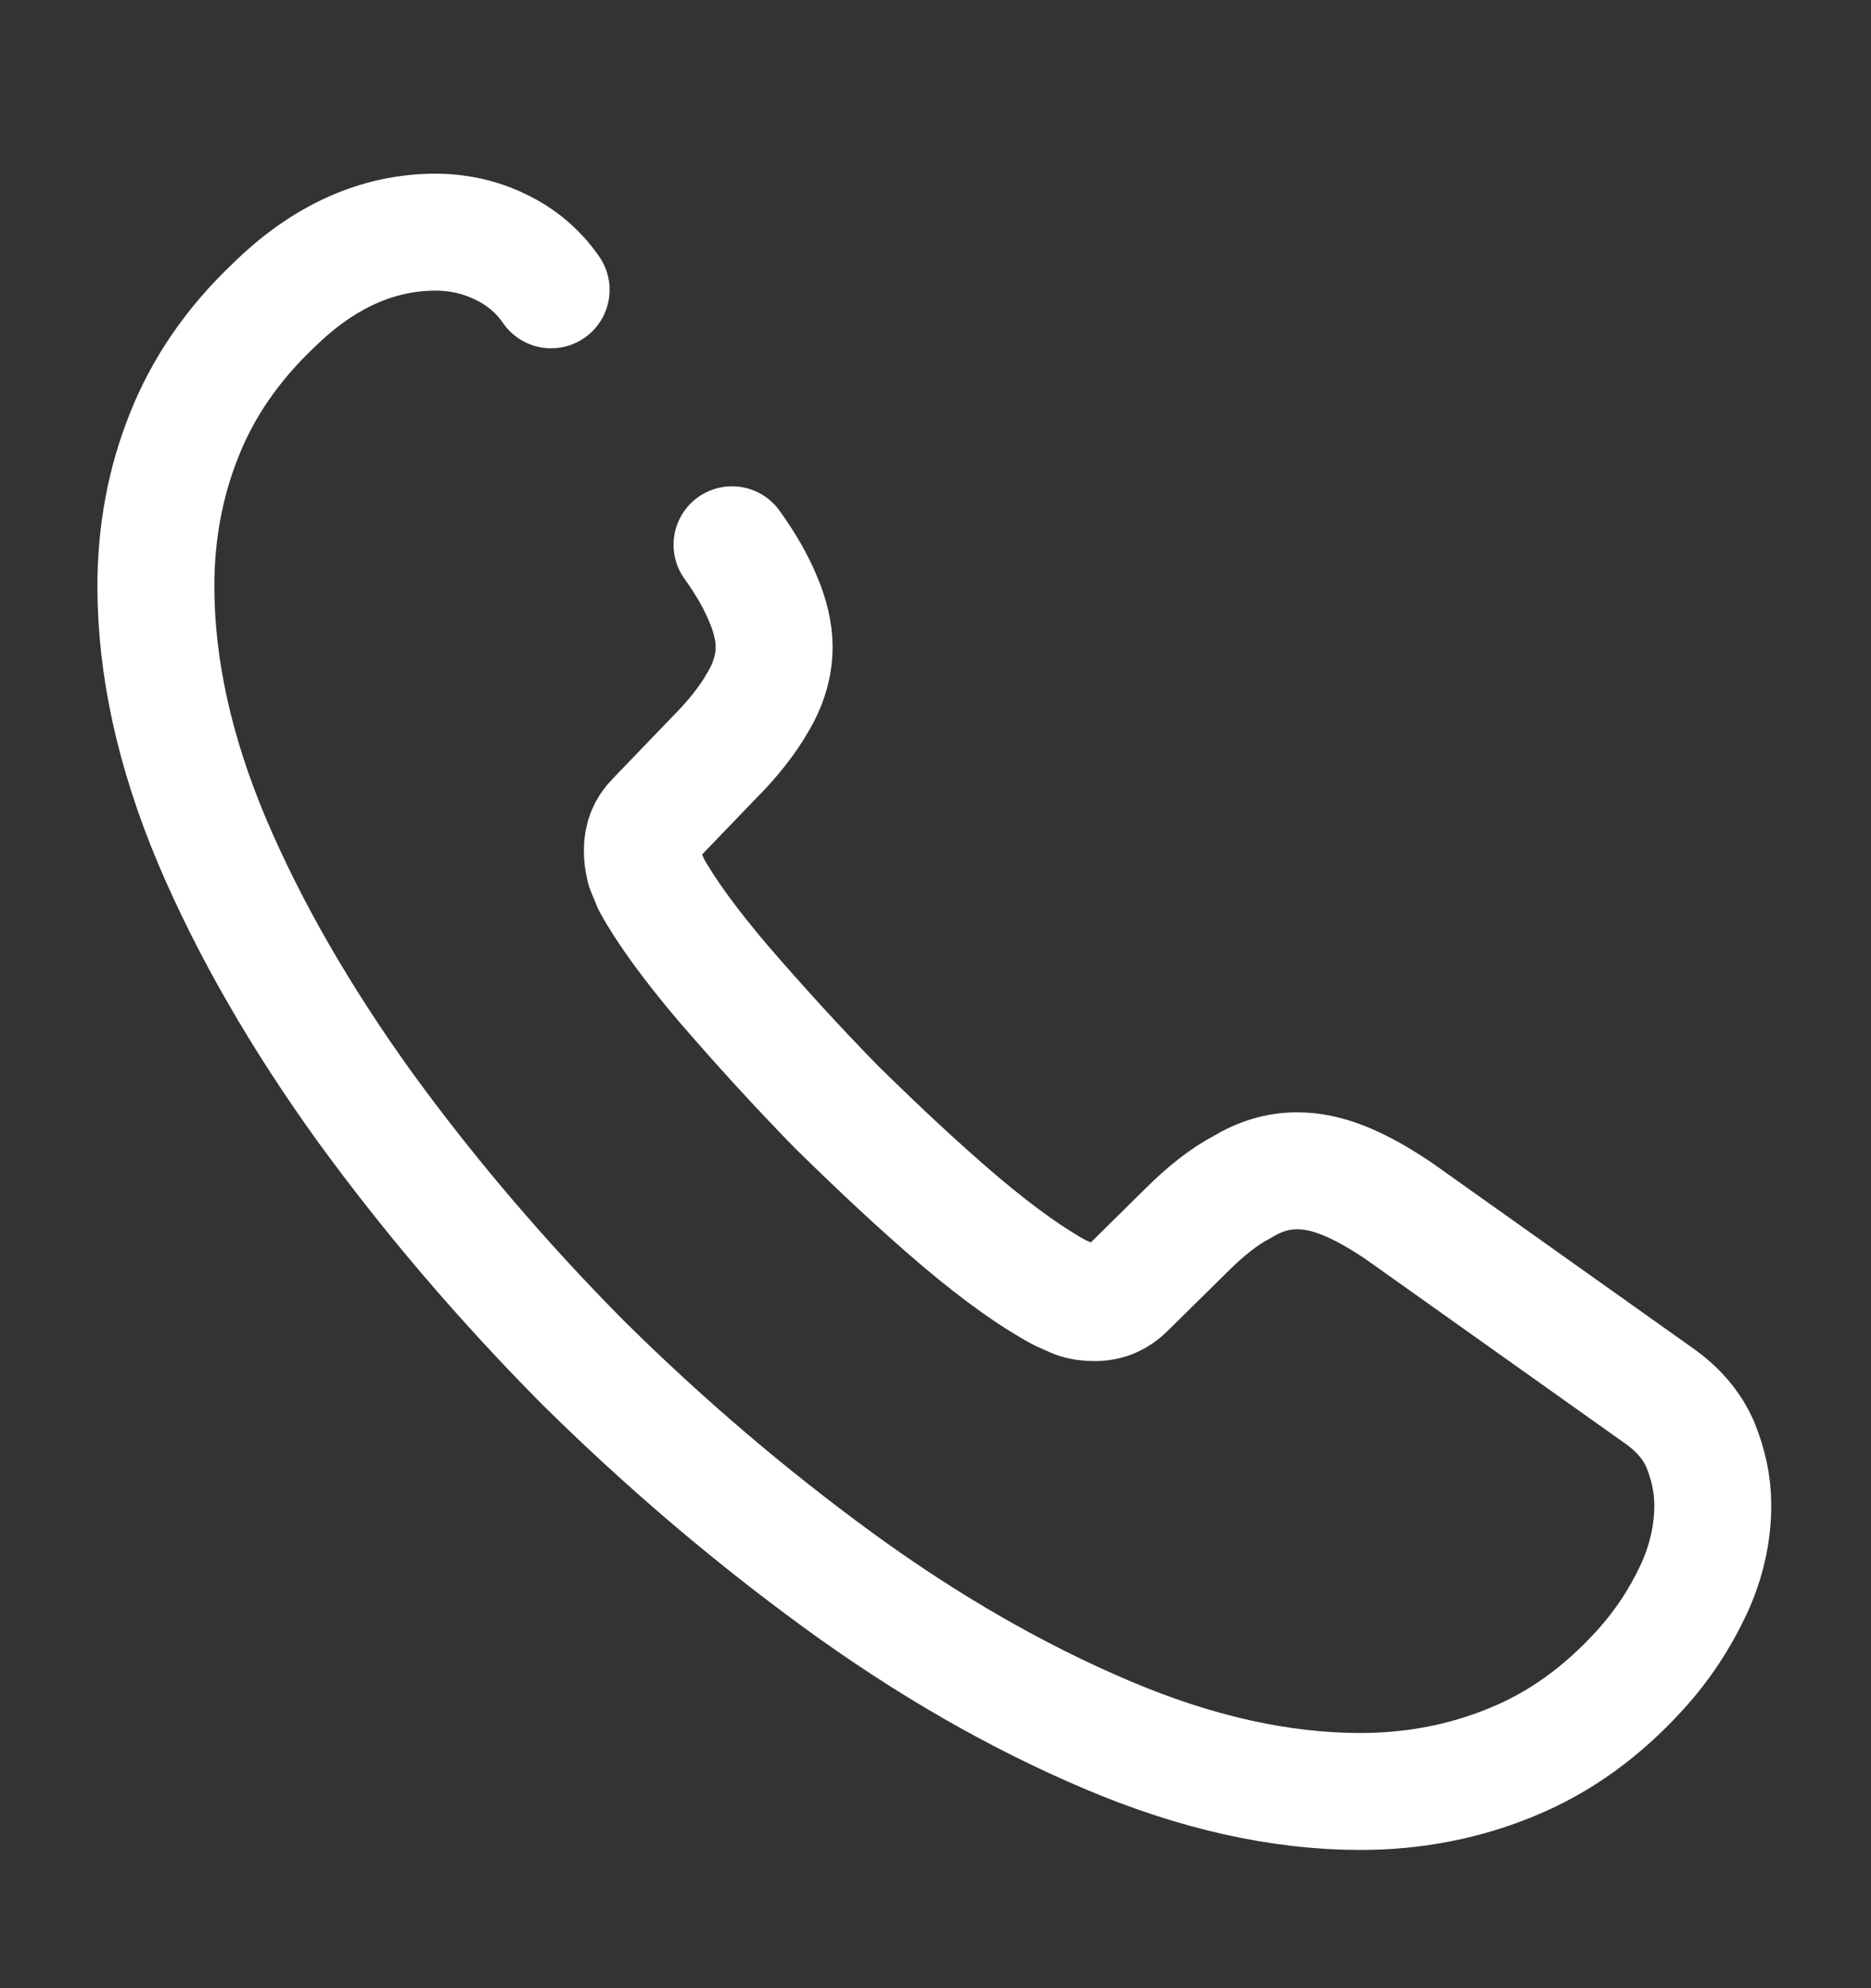 <svg width="16" height="17" viewBox="0 0 16 17" fill="none" xmlns="http://www.w3.org/2000/svg">
<rect x="0" y="0" width="16" height="17" fill="#333333" stroke="none"/>
<path d="M6.26 4.658C6.38 4.825 6.467 4.978 6.527 5.125C6.587 5.265 6.62 5.405 6.62 5.531C6.62 5.691 6.573 5.851 6.48 6.005C6.393 6.158 6.267 6.318 6.107 6.478L5.6 7.005C5.527 7.078 5.493 7.165 5.493 7.271C5.493 7.325 5.5 7.371 5.513 7.425C5.533 7.478 5.553 7.518 5.567 7.558C5.687 7.778 5.893 8.065 6.187 8.411C6.487 8.758 6.807 9.111 7.153 9.465C7.513 9.818 7.86 10.145 8.213 10.445C8.56 10.738 8.847 10.938 9.073 11.058C9.107 11.071 9.147 11.091 9.193 11.111C9.247 11.131 9.3 11.138 9.36 11.138C9.473 11.138 9.56 11.098 9.633 11.025L10.14 10.525C10.307 10.358 10.467 10.231 10.62 10.151C10.773 10.058 10.927 10.011 11.093 10.011C11.22 10.011 11.353 10.038 11.5 10.098C11.647 10.158 11.8 10.245 11.967 10.358L14.173 11.925C14.347 12.045 14.467 12.185 14.54 12.351C14.607 12.518 14.647 12.685 14.647 12.871C14.647 13.111 14.593 13.358 14.48 13.598C14.367 13.838 14.22 14.065 14.027 14.278C13.7 14.638 13.34 14.898 12.933 15.065C12.533 15.231 12.1 15.318 11.633 15.318C10.953 15.318 10.227 15.158 9.46 14.831C8.693 14.505 7.927 14.065 7.167 13.511C6.4 12.951 5.673 12.331 4.98 11.645C4.293 10.951 3.673 10.225 3.12 9.465C2.573 8.705 2.133 7.945 1.813 7.191C1.493 6.431 1.333 5.705 1.333 5.011C1.333 4.558 1.413 4.125 1.573 3.725C1.733 3.318 1.987 2.945 2.34 2.611C2.767 2.191 3.233 1.985 3.727 1.985C3.913 1.985 4.1 2.025 4.267 2.105C4.44 2.185 4.593 2.305 4.713 2.478" stroke="white" stroke-miterlimit="10" stroke-linecap="round" stroke-linejoin="round"/>
</svg>
